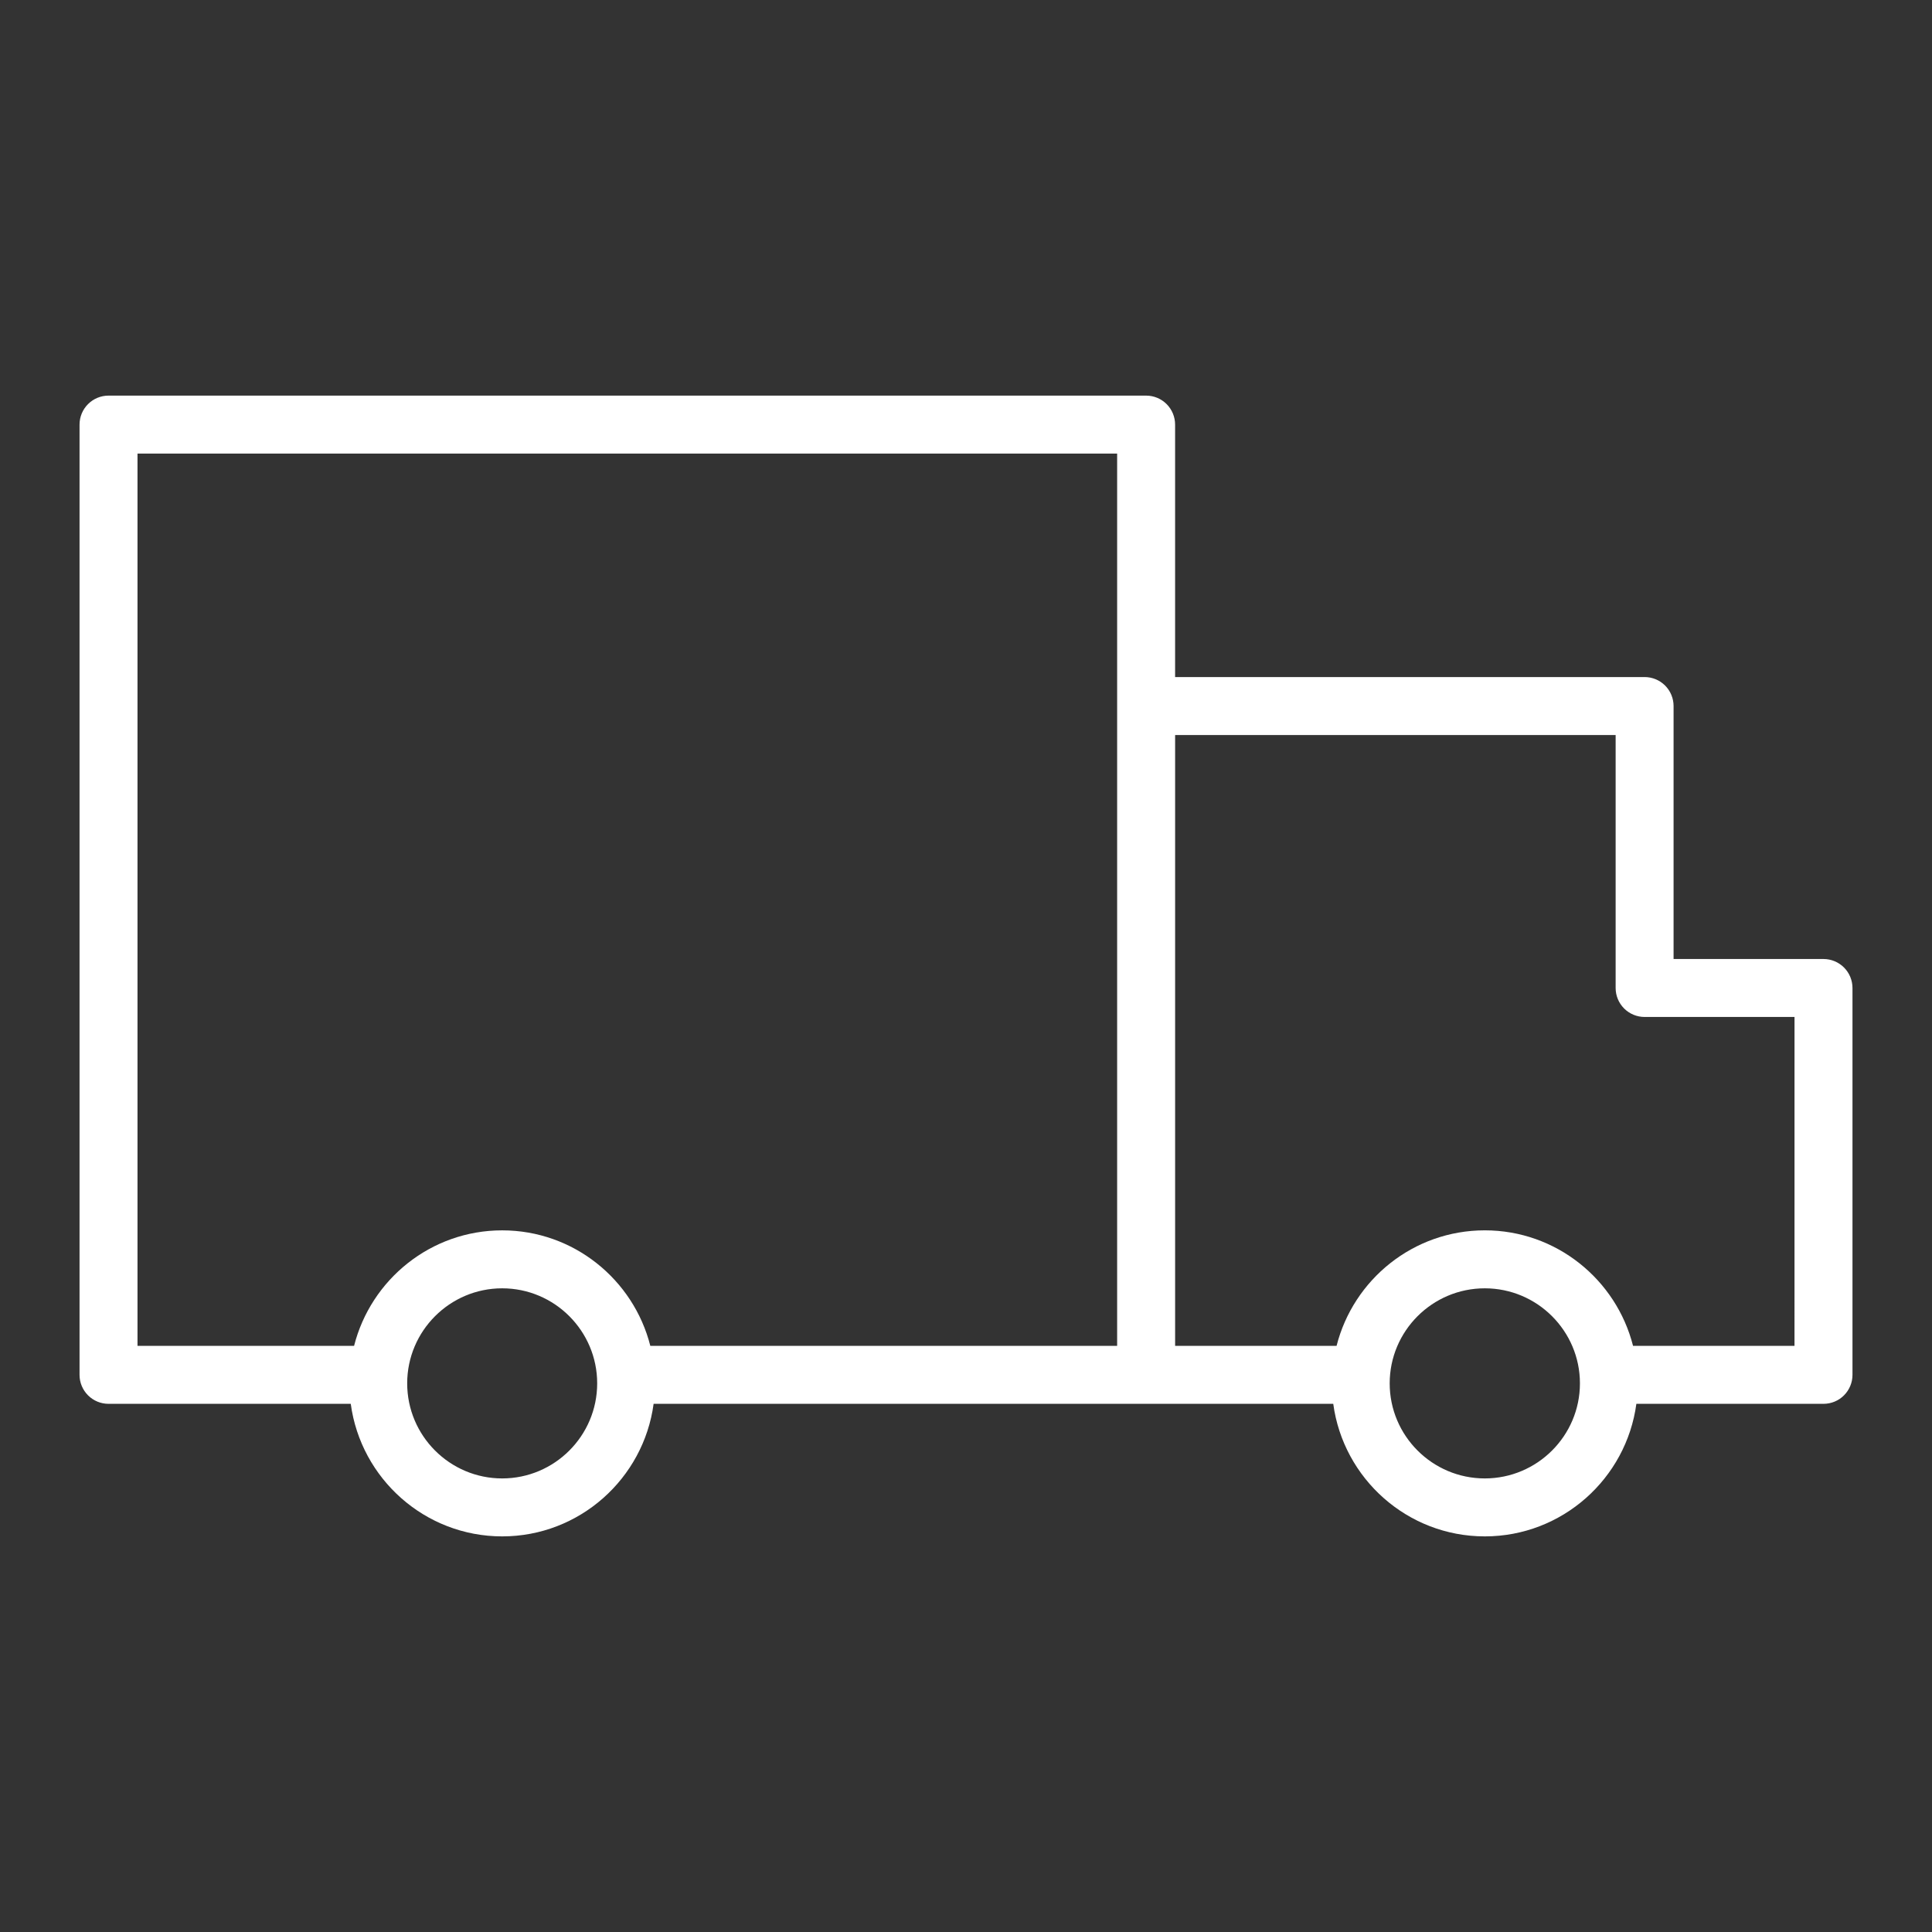 <?xml version="1.0" encoding="UTF-8"?> <svg xmlns="http://www.w3.org/2000/svg" width="100" height="100" viewBox="0 0 100 100" fill="none"><rect x="0" y="0" width="100" height="100" fill="#333333" stroke="none"/><path fill-rule="evenodd" clip-rule="evenodd" d="M94.383 49.638H86.624V36.544C86.624 36.146 86.466 35.765 86.185 35.483C85.903 35.202 85.522 35.044 85.124 35.044H60.823V21.977C60.823 21.579 60.665 21.198 60.384 20.916C60.102 20.635 59.721 20.477 59.323 20.477H5.617C5.219 20.477 4.838 20.635 4.557 20.916C4.275 21.198 4.117 21.579 4.117 21.977V71.162C4.117 71.56 4.275 71.941 4.557 72.223C4.838 72.504 5.219 72.662 5.617 72.662H18.155C18.675 76.529 21.987 79.523 25.993 79.523C29.999 79.523 33.311 76.529 33.831 72.662H69.009C69.529 76.529 72.843 79.523 76.853 79.523C80.863 79.523 84.177 76.529 84.698 72.662H94.384C94.782 72.662 95.164 72.504 95.445 72.223C95.726 71.941 95.884 71.56 95.884 71.162V51.138C95.884 50.74 95.726 50.359 95.444 50.077C95.163 49.796 94.781 49.638 94.383 49.638ZM25.993 76.523C23.282 76.523 21.076 74.316 21.076 71.603C21.076 68.89 23.282 66.683 25.993 66.683C28.704 66.683 30.91 68.89 30.91 71.603C30.91 74.316 28.705 76.523 25.993 76.523ZM25.993 63.683C22.298 63.683 19.196 66.232 18.327 69.662H7.117V23.477H57.823V69.661H33.66C32.791 66.232 29.688 63.683 25.993 63.683ZM76.853 76.523C74.138 76.523 71.93 74.316 71.93 71.603C71.93 68.89 74.138 66.683 76.853 66.683C79.568 66.683 81.777 68.89 81.777 71.603C81.777 74.316 79.567 76.523 76.853 76.523ZM92.883 69.661H84.526C83.656 66.231 80.551 63.682 76.853 63.682C73.155 63.682 70.05 66.231 69.181 69.661H60.824V38.044H83.625V51.138C83.625 51.536 83.783 51.917 84.064 52.199C84.346 52.48 84.727 52.638 85.125 52.638H92.884L92.883 69.661Z" fill="white"></path></svg> 